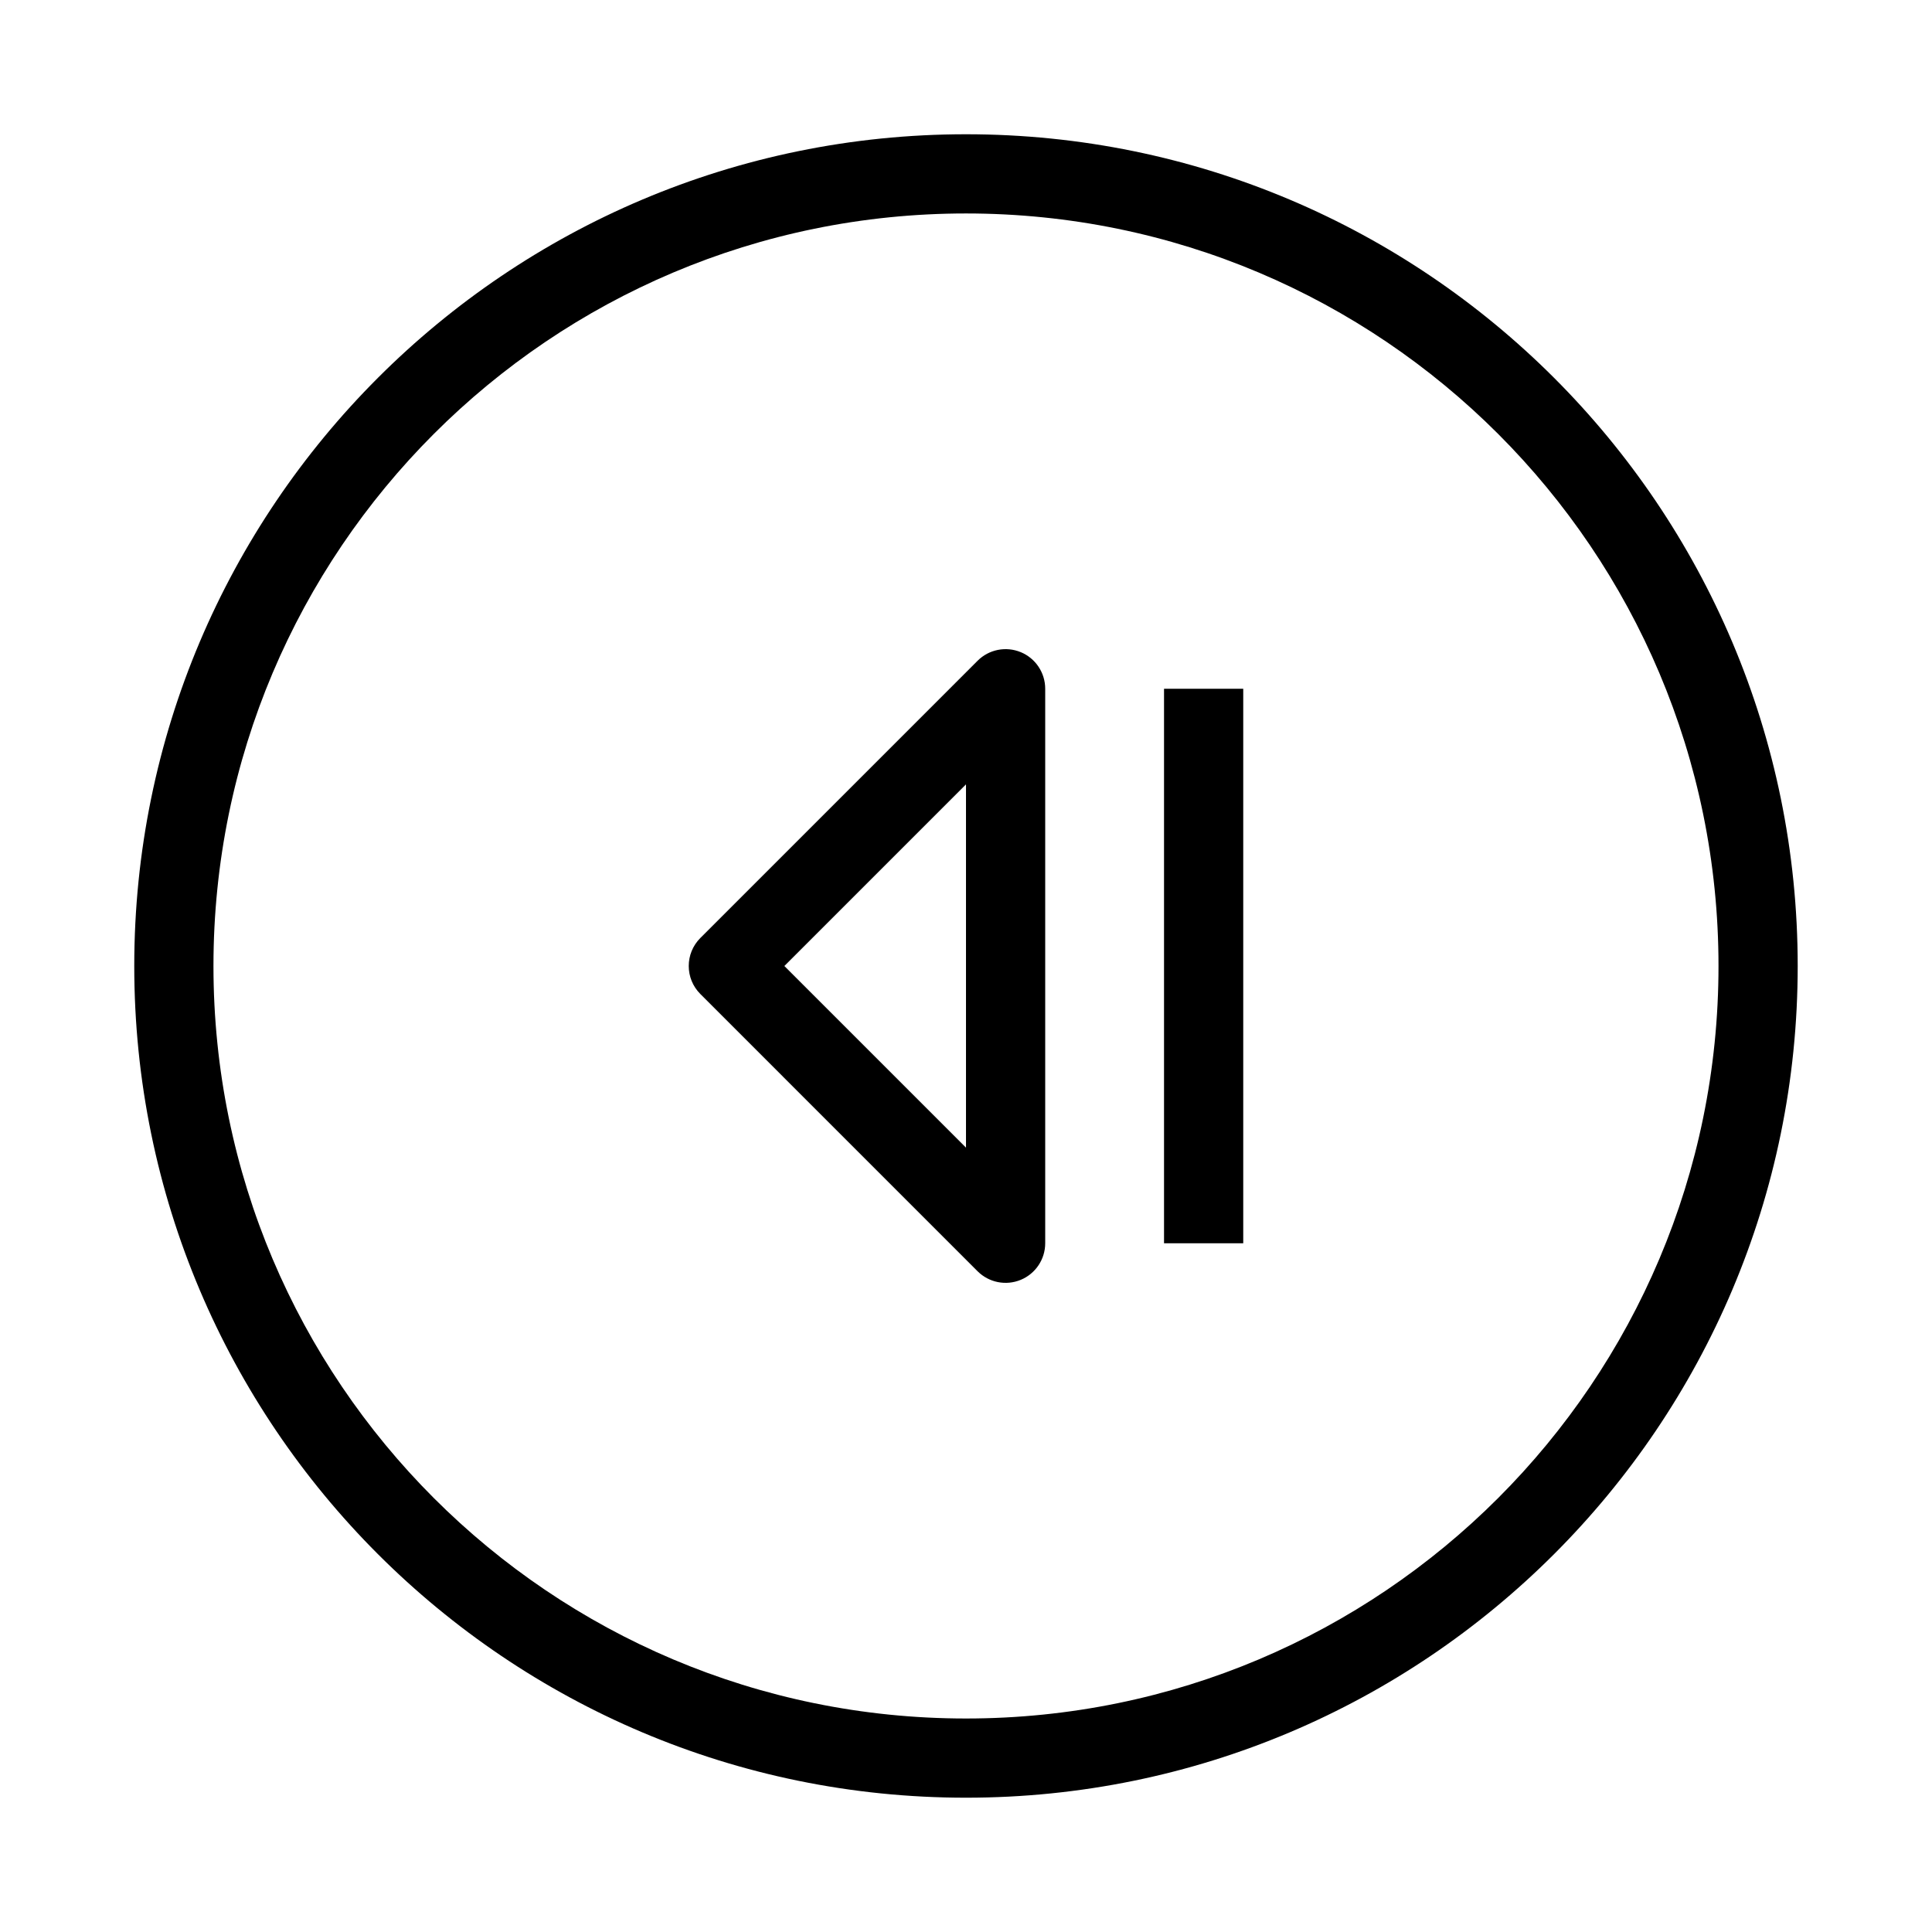 <?xml version="1.0" encoding="UTF-8"?>
<!-- Uploaded to: ICON Repo, www.svgrepo.com, Generator: ICON Repo Mixer Tools -->
<svg fill="#000000" width="800px" height="800px" version="1.1" viewBox="144 144 512 512" xmlns="http://www.w3.org/2000/svg">
 <g fill-rule="evenodd">
  <path d="m400 200.57c-110.14 0-199.43 89.285-199.43 199.43 0 110.14 89.285 199.42 199.43 199.42 110.14 0 199.42-89.285 199.42-199.42 0-110.14-89.285-199.43-199.42-199.43zm-220.42 199.43c0-121.73 98.684-220.42 220.42-220.42 121.73 0 220.41 98.684 220.41 220.42 0 121.73-98.684 220.41-220.41 220.41-121.73 0-220.42-98.684-220.42-220.41z"/>
  <path d="m414.51 316.83c-3.922-1.625-8.438-0.727-11.441 2.277l-73.469 73.469c-4.102 4.102-4.102 10.746 0 14.848l73.469 73.473c3.004 3 7.519 3.898 11.441 2.273s6.481-5.453 6.481-9.695v-146.95c0-4.246-2.559-8.074-6.481-9.699zm-14.512 35.039v96.266l-48.133-48.133z"/>
  <path d="m452.48 326.53v146.95h20.992v-146.95z"/>
 </g>
</svg>